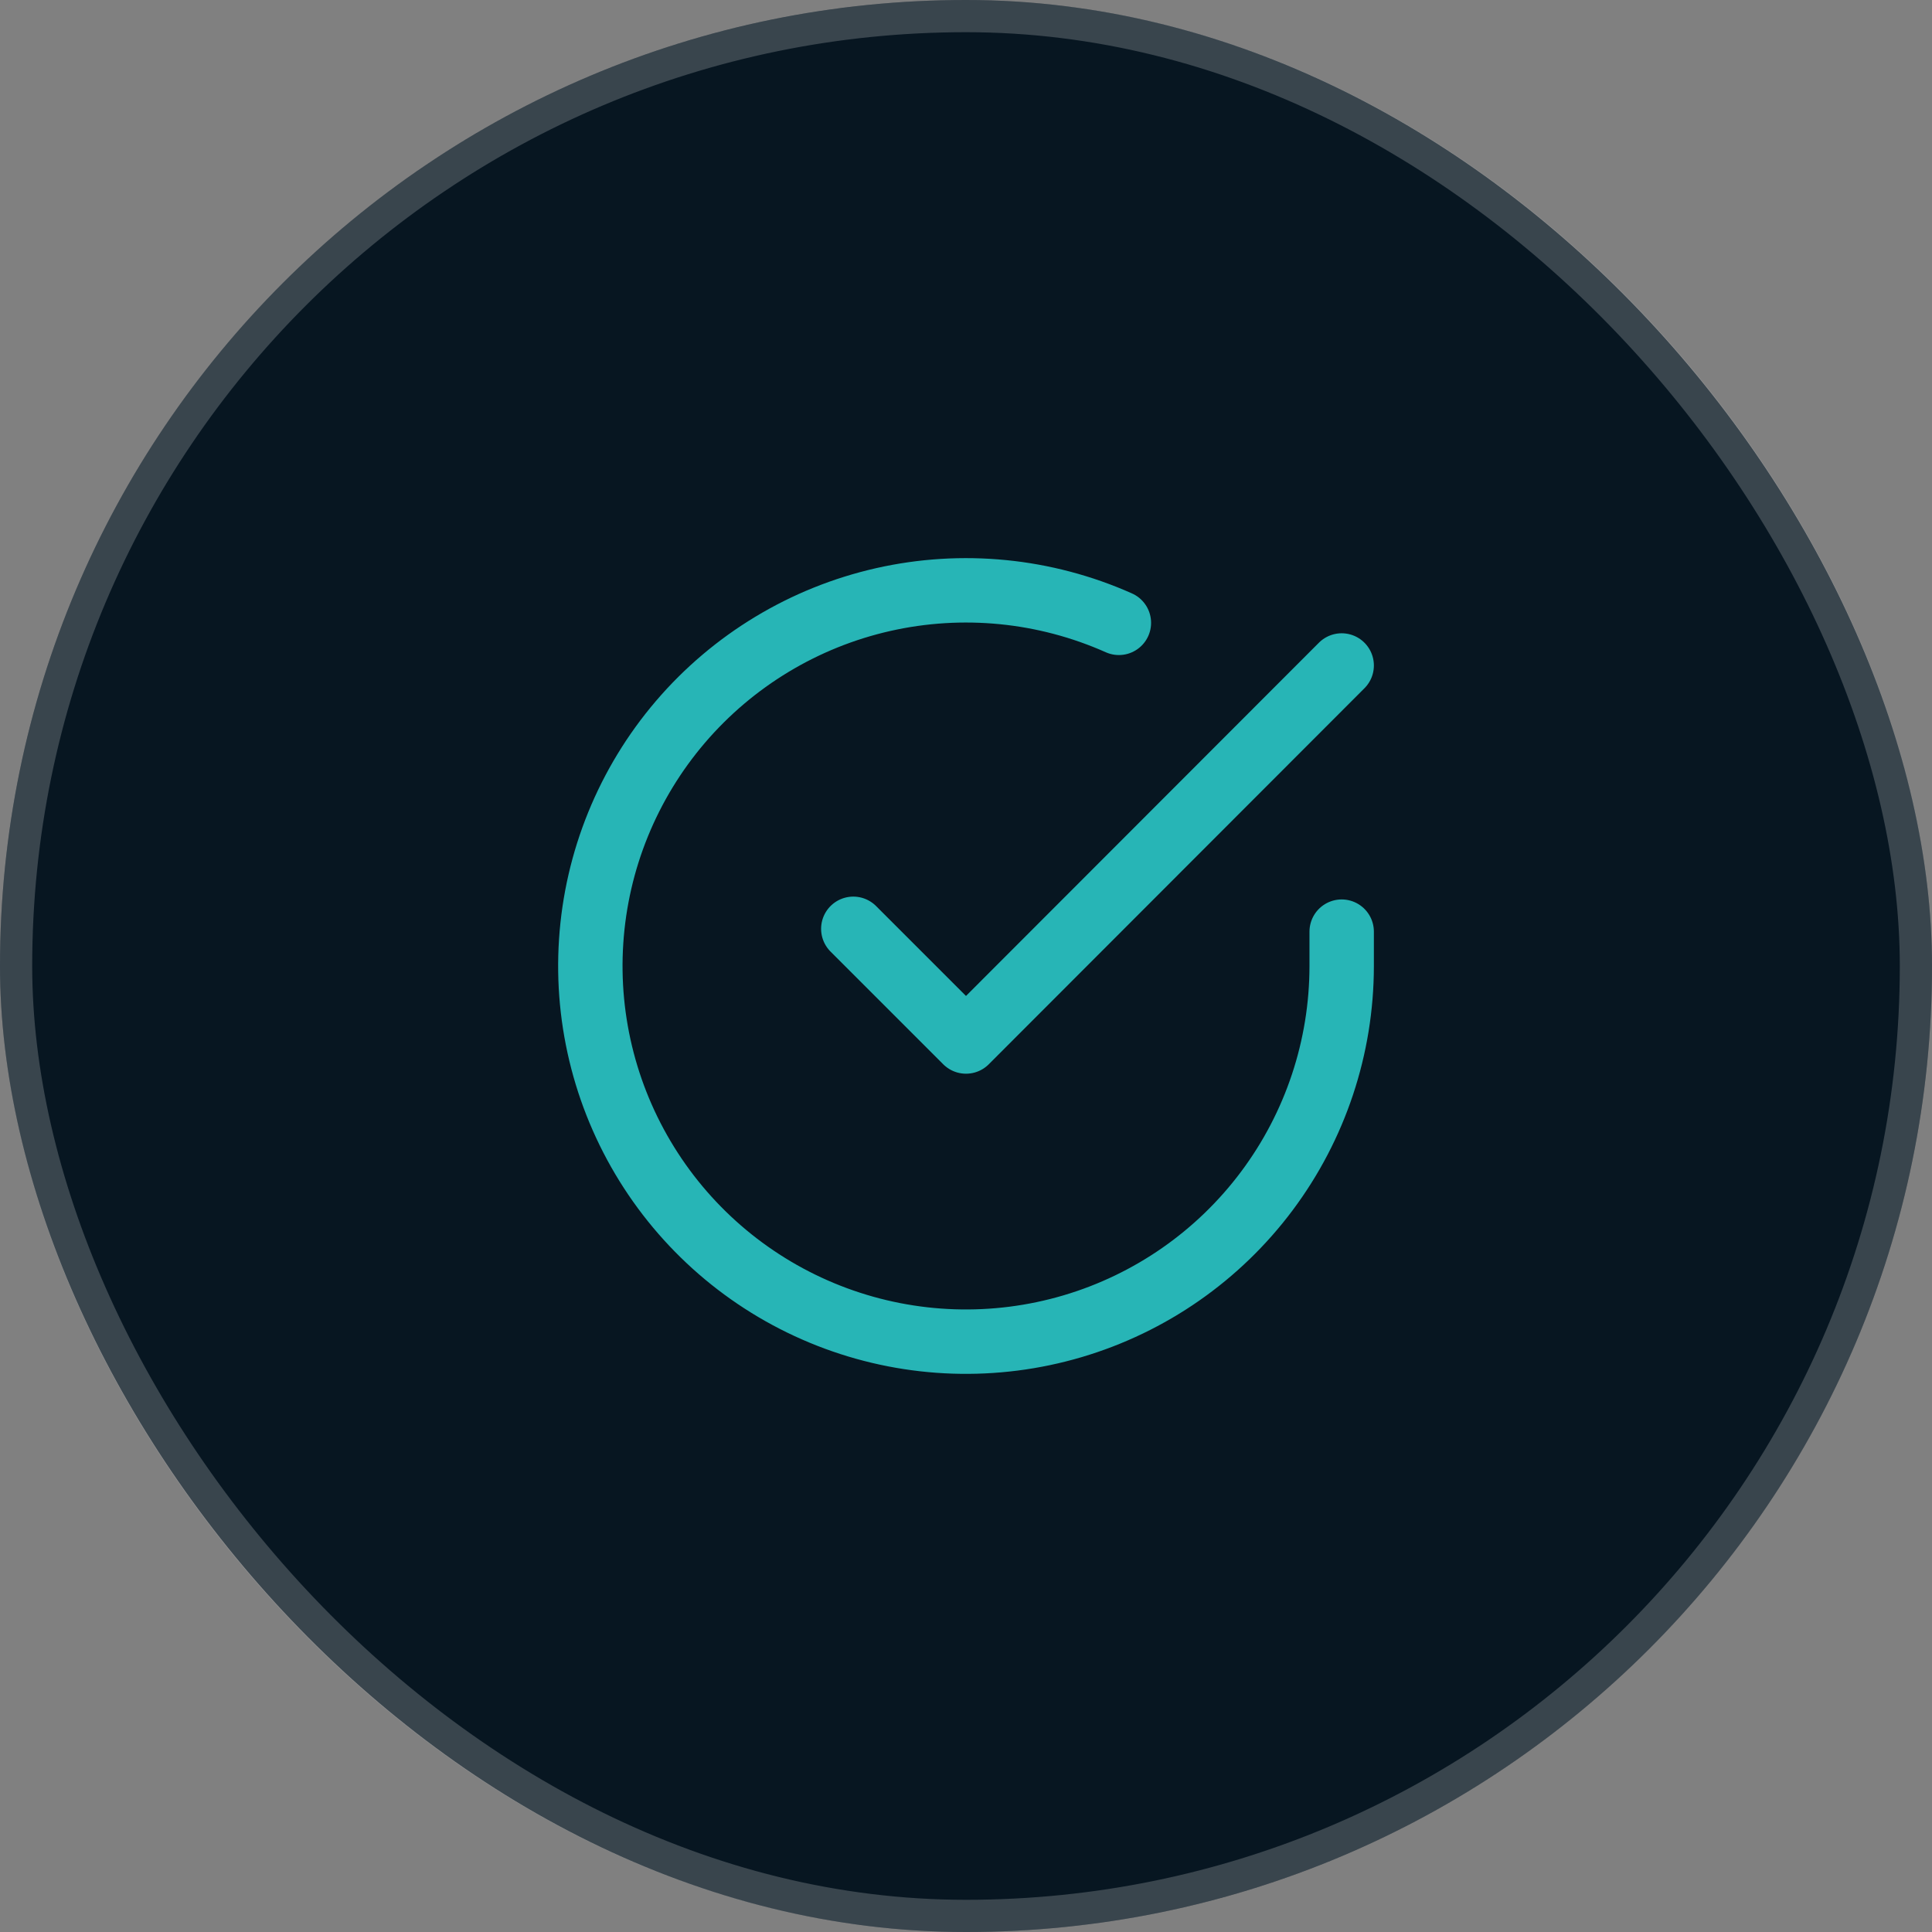 <svg xmlns="http://www.w3.org/2000/svg" width="60" height="60" viewBox="0 0 60 60" fill="none"><rect x="0" y="0" width="60" height="60" fill="#808080" stroke="none"/><rect width="60" height="60" rx="30" fill="#071621"></rect><rect x="0.5" y="0.5" width="59" height="59" rx="29.5" stroke="white" stroke-opacity="0.2"></rect><path d="M41.667 28.933V30.007C41.665 32.523 40.851 34.971 39.344 36.986C37.838 39.001 35.721 40.475 33.308 41.188C30.895 41.901 28.317 41.816 25.957 40.944C23.597 40.072 21.582 38.461 20.213 36.35C18.844 34.239 18.193 31.743 18.359 29.232C18.524 26.722 19.497 24.332 21.131 22.42C22.766 20.508 24.975 19.175 27.429 18.62C29.883 18.066 32.45 18.319 34.748 19.343M41.667 20.667L30 32.345L26.5 28.845" stroke="#27B5B6" stroke-width="2" stroke-linecap="round" stroke-linejoin="round"></path></svg>